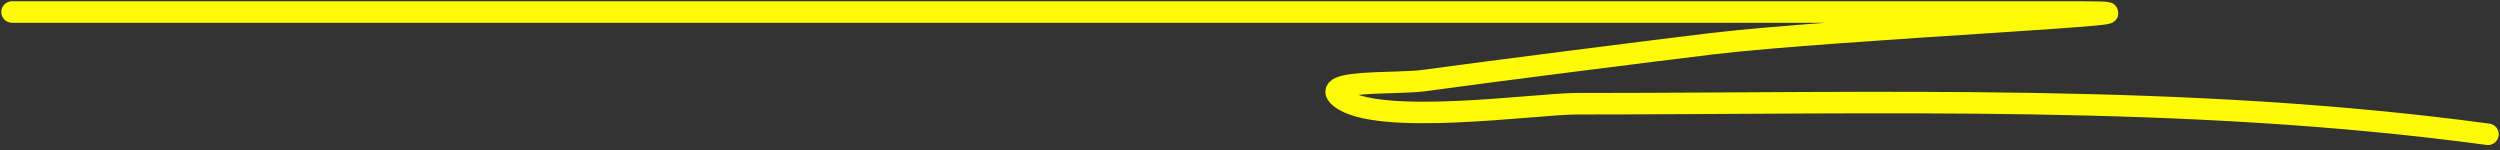 <?xml version="1.0" encoding="UTF-8"?> <svg xmlns="http://www.w3.org/2000/svg" width="416" height="25" viewBox="0 0 416 25" fill="none"><rect x="0" y="0" width="416" height="25" fill="#333333" stroke="none"/> <path d="M2 2C95.628 2 189.256 2 282.883 2C304.108 2 325.333 2 346.558 2C367.198 2 305.356 4.821 284.861 7.275C275.806 8.359 247.628 11.933 237.011 13.397C232.284 14.049 219.283 13.201 222.977 16.223C228.993 21.145 255.608 17.259 262.349 17.259C313.094 17.259 363.642 15.54 414 22.346" stroke="#FFFB06" stroke-width="3.577" stroke-linecap="round"></path> </svg> 